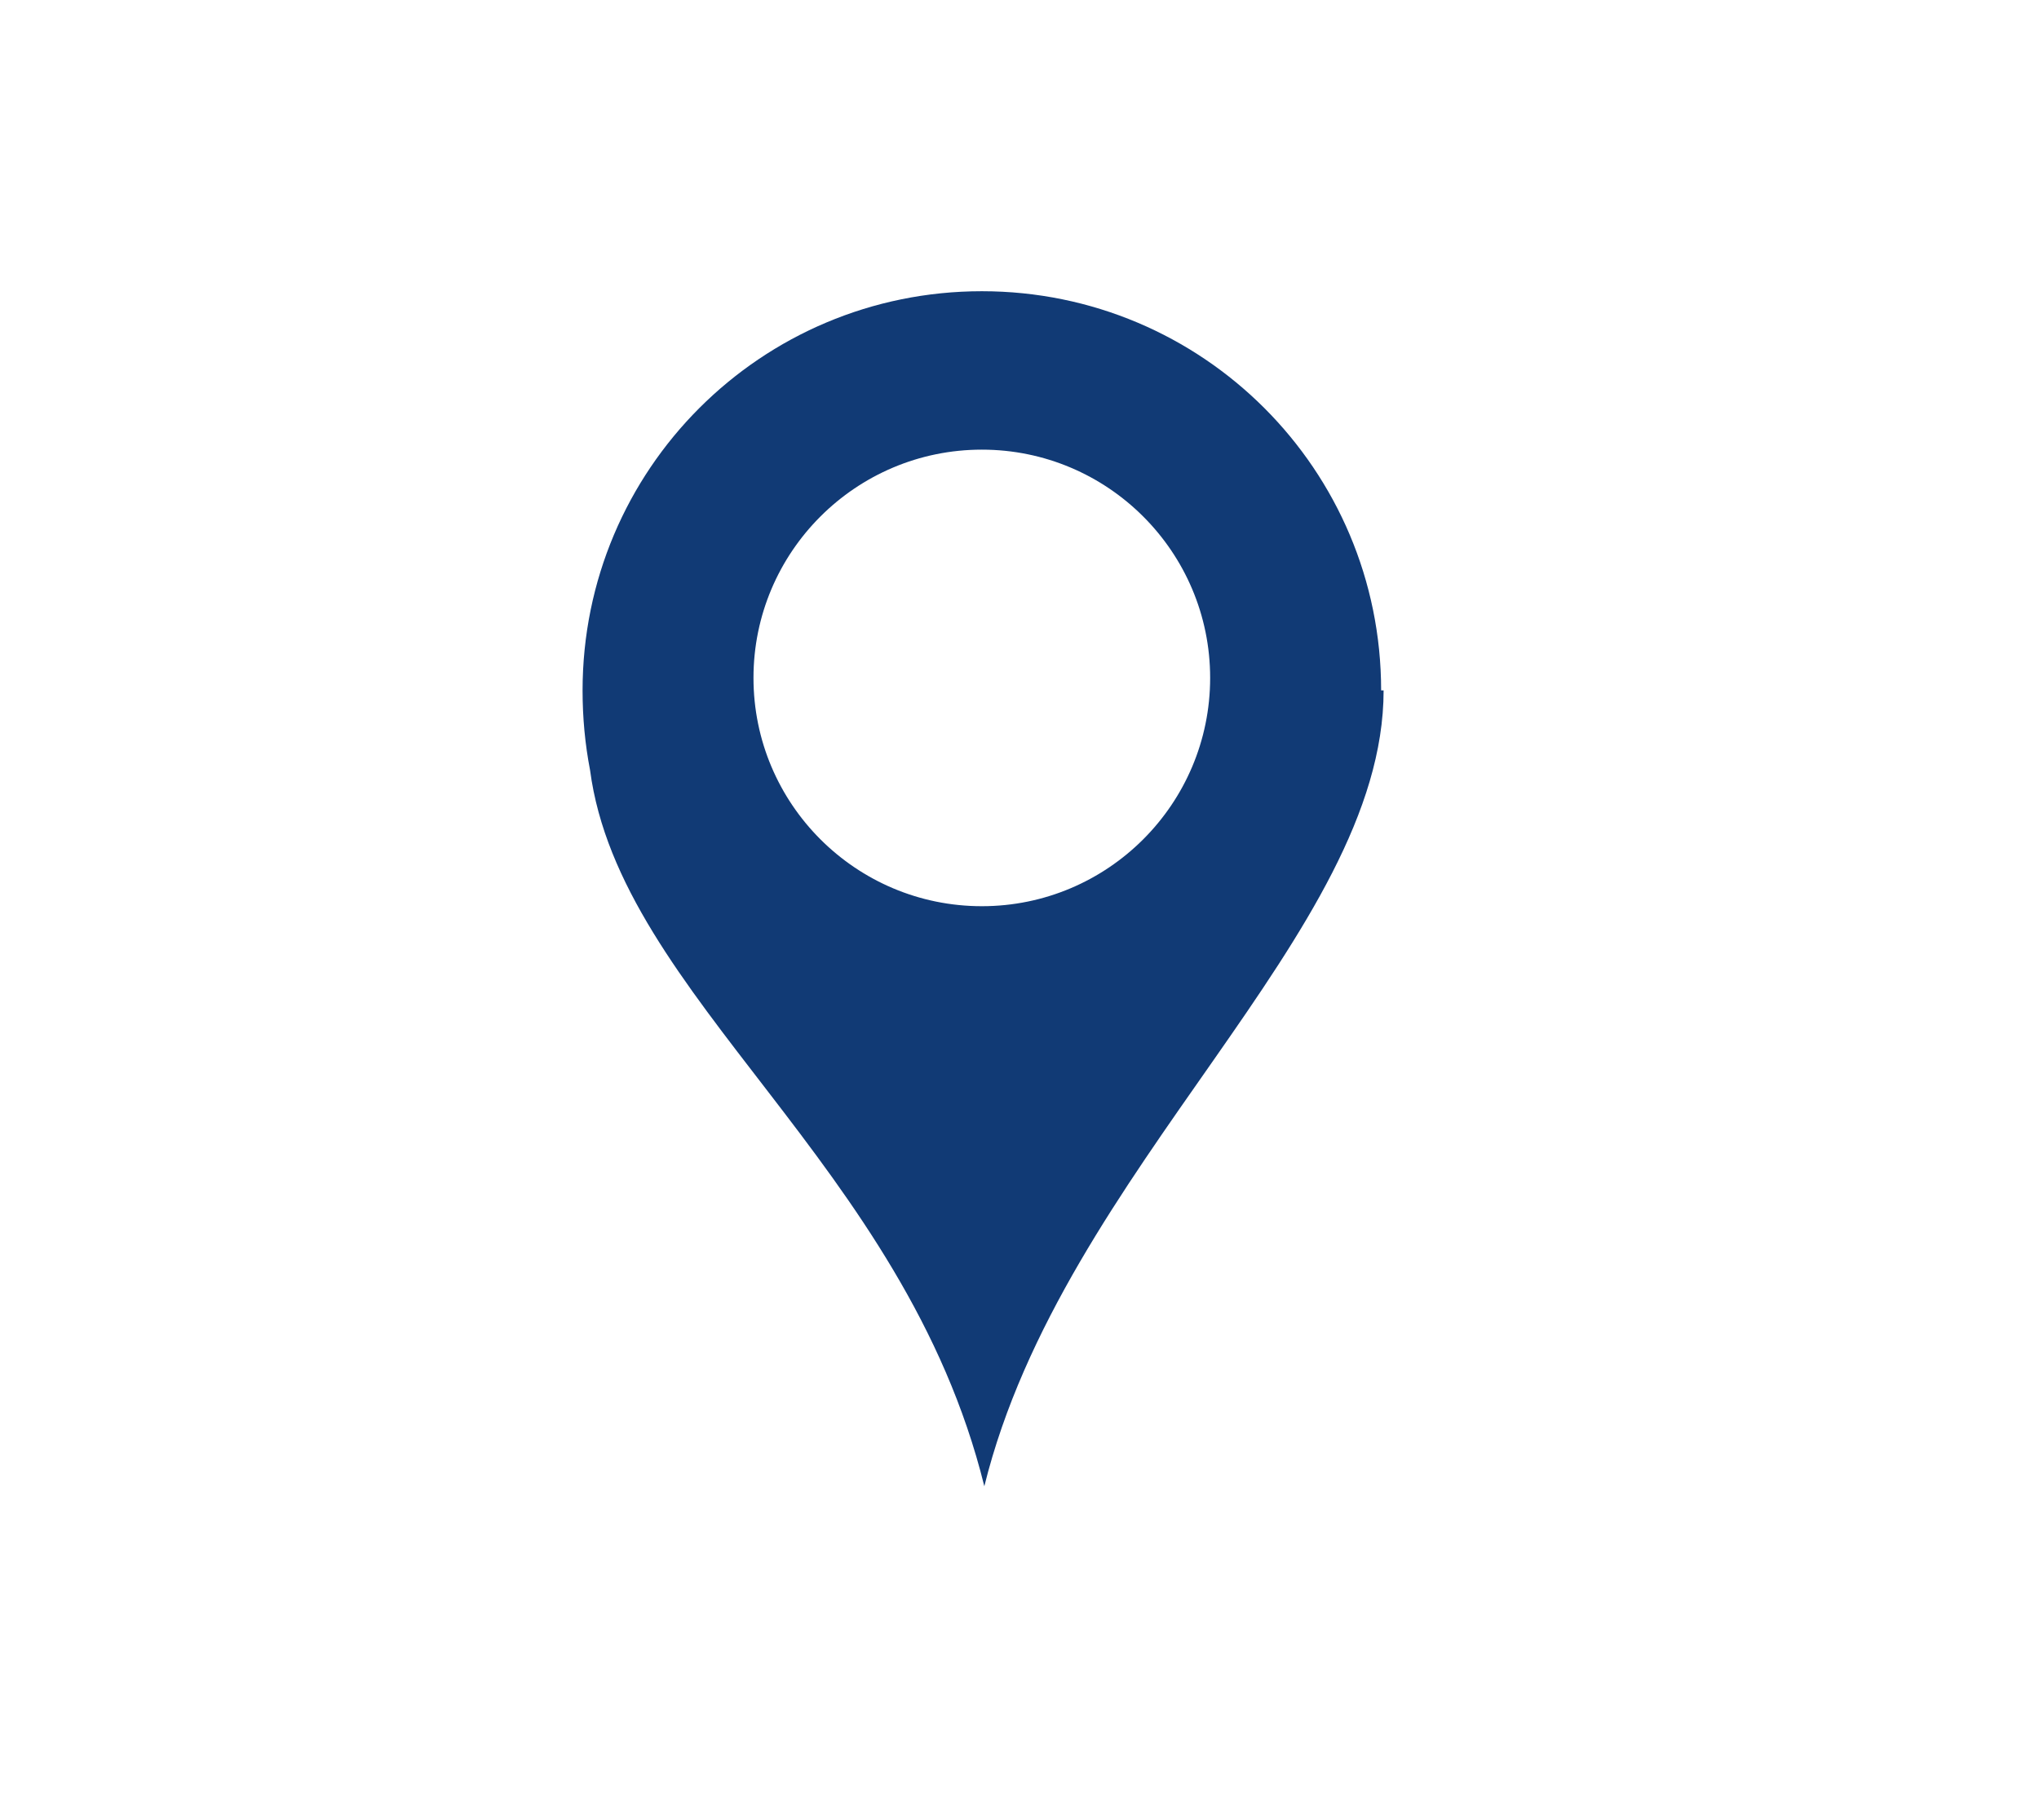 <svg width="28" height="25" viewBox="0 0 28 25" fill="none" xmlns="http://www.w3.org/2000/svg">
<path d="M13.483 4C10.45 4 8 6.45 8 9.483C8 9.86 8.034 10.22 8.103 10.579C8.514 13.698 12.421 15.977 13.517 20.414C14.597 16.045 19 12.824 19 9.483H18.966C18.966 6.45 16.515 4 13.483 4H13.483ZM13.483 6.176C15.213 6.176 16.618 7.581 16.618 9.311C16.618 11.042 15.213 12.447 13.483 12.447C11.752 12.447 10.347 11.042 10.347 9.311C10.347 7.581 11.752 6.176 13.483 6.176Z" fill="#113A75"/>
</svg>
